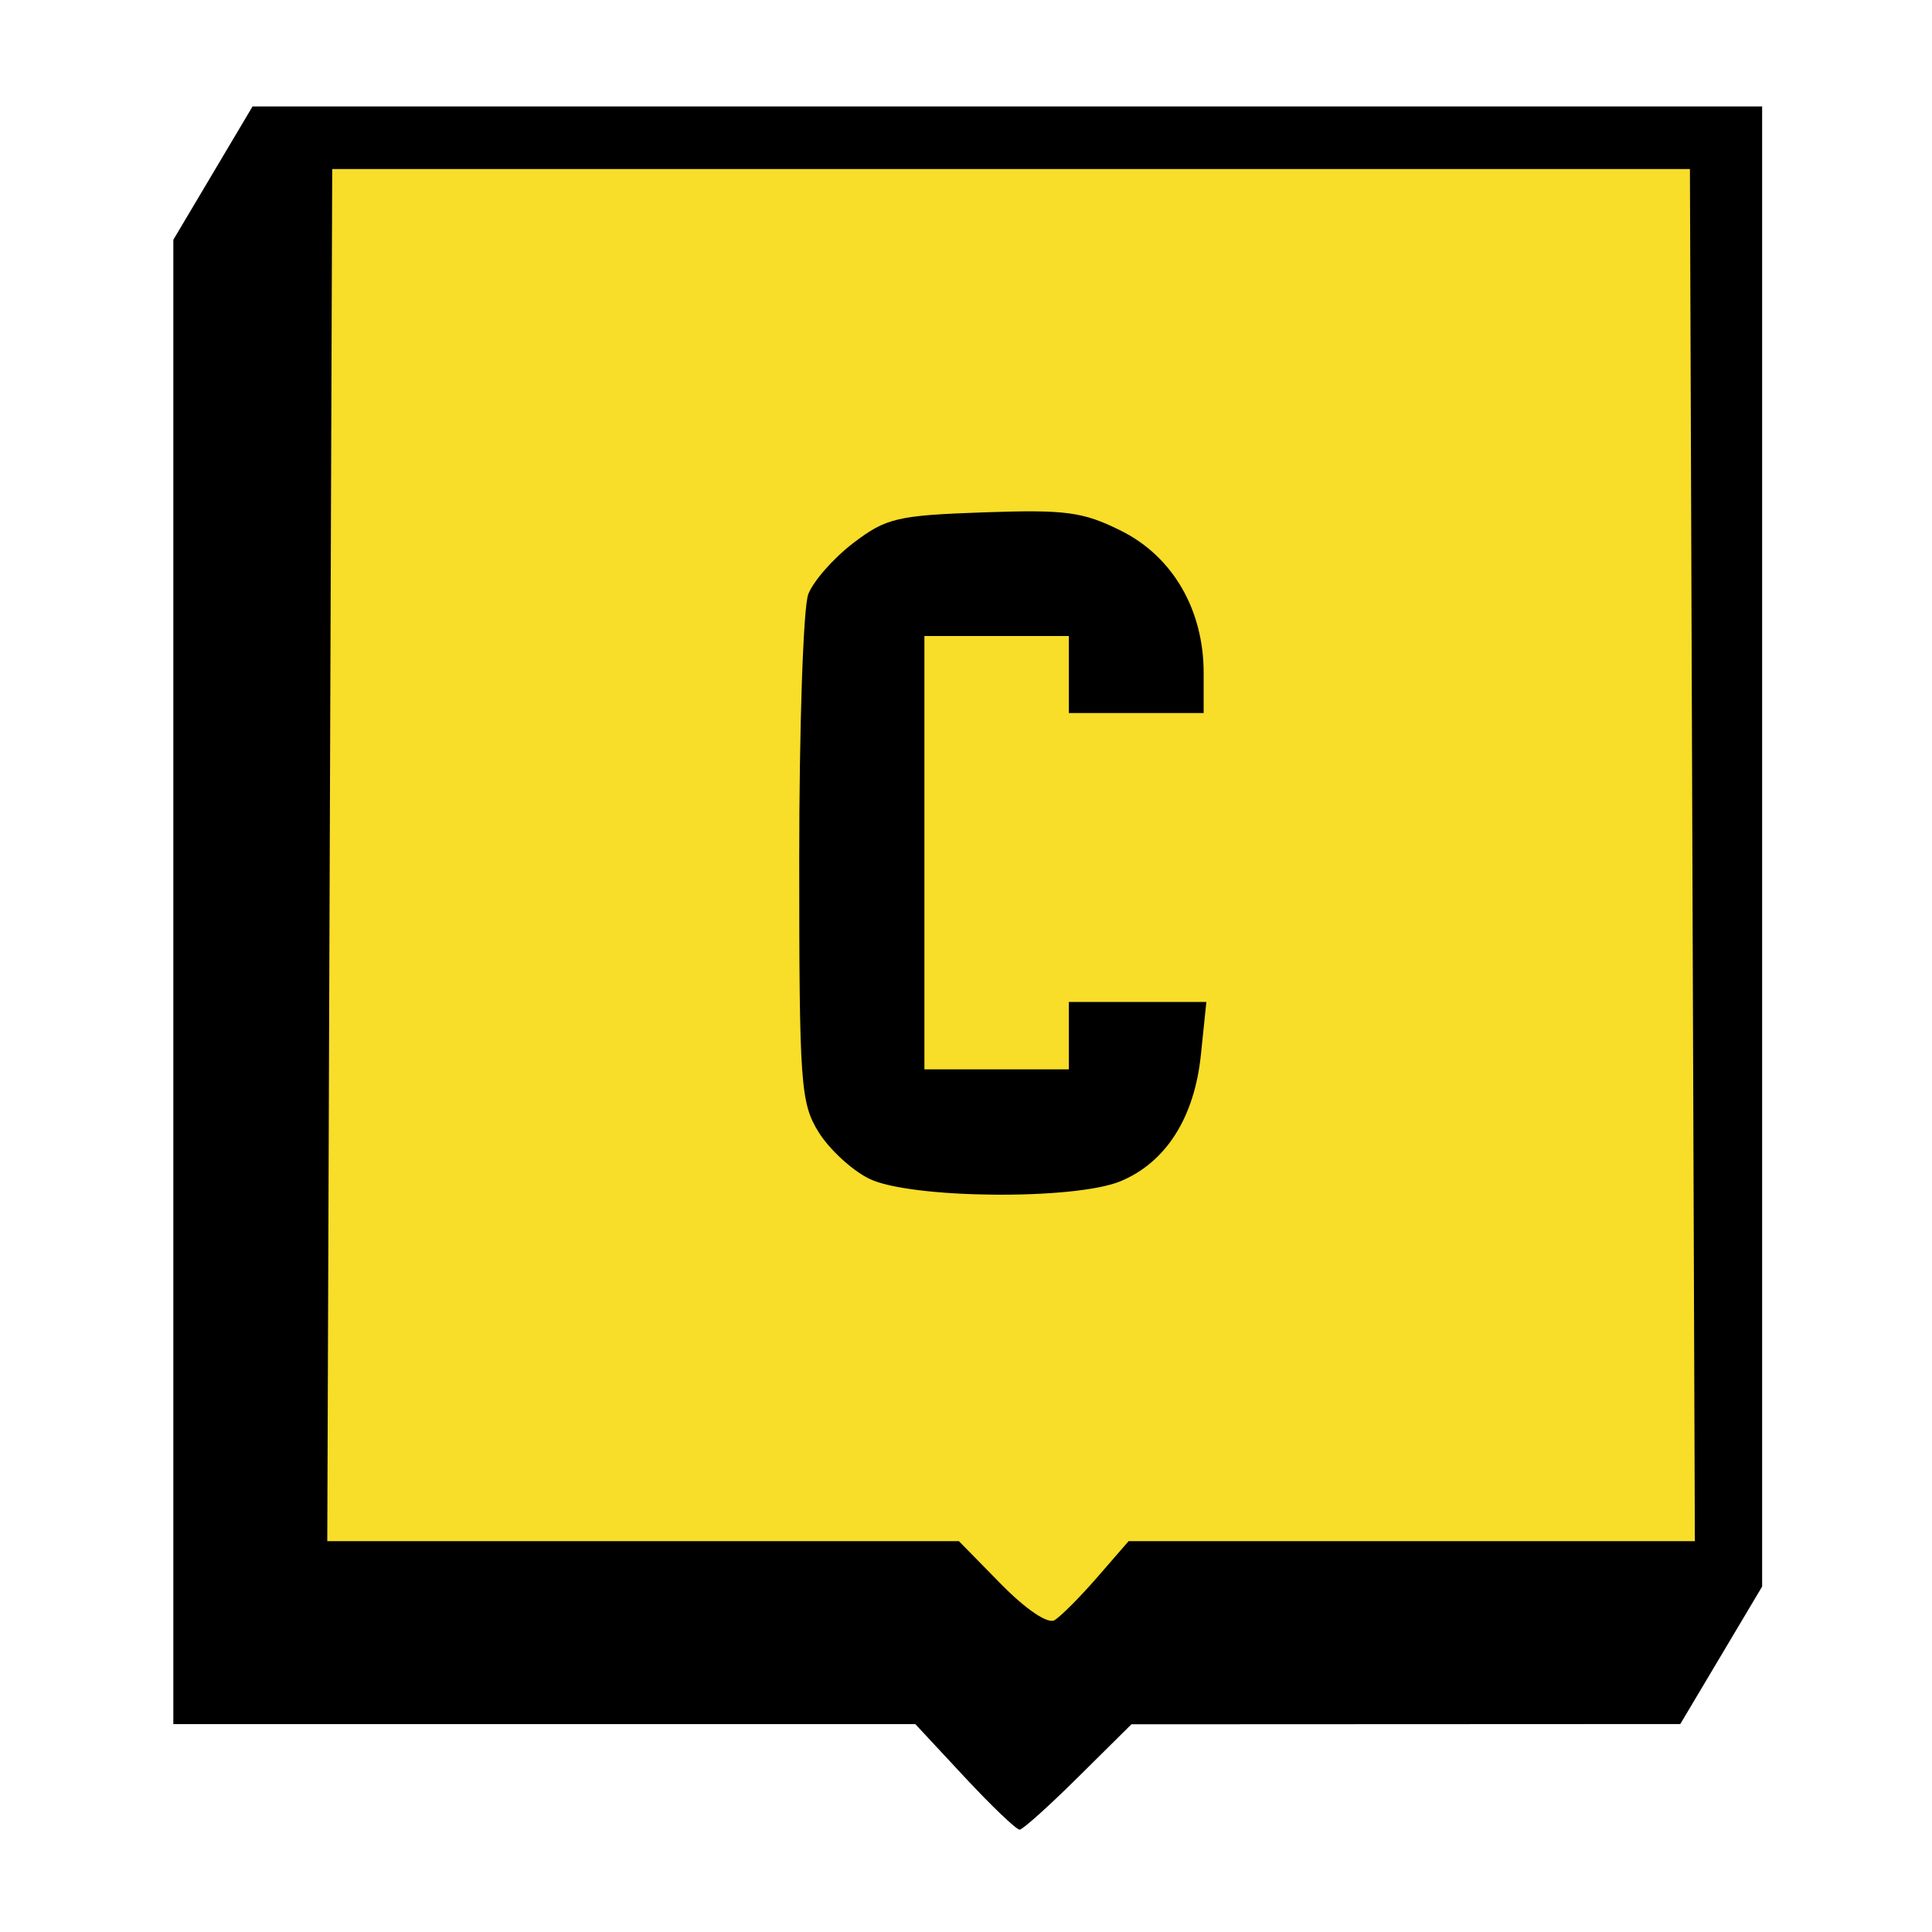 <?xml version="1.0" encoding="UTF-8" standalone="no"?>
<!-- Created with Inkscape (http://www.inkscape.org/) -->

<svg
   version="1.1"
   id="svg914"
   width="32"
   height="32"
   viewBox="0 0 32 32"
   sodipodi:docname="favicon.svg"
   inkscape:version="1.1 (c68e22c387, 2021-05-23)"
   xmlns:inkscape="http://www.inkscape.org/namespaces/inkscape"
   xmlns:sodipodi="http://sodipodi.sourceforge.net/DTD/sodipodi-0.dtd"
   xmlns="http://www.w3.org/2000/svg"
   xmlns:svg="http://www.w3.org/2000/svg">
  <defs
     id="defs918" />
  <sodipodi:namedview
     id="namedview916"
     pagecolor="#ffffff"
     bordercolor="#666666"
     borderopacity="1.0"
     inkscape:pageshadow="2"
     inkscape:pageopacity="0.0"
     inkscape:pagecheckerboard="0"
     showgrid="false"
     inkscape:zoom="13.146656"
     inkscape:cx="28.29617"
     inkscape:cy="13.577598"
     inkscape:window-width="1920"
     inkscape:window-height="1017"
     inkscape:window-x="-8"
     inkscape:window-y="-8"
     inkscape:window-maximized="1"
     inkscape:current-layer="g920" />
  <g
     inkscape:groupmode="layer"
     inkscape:label="Image"
     id="g920">
    <g
       id="g7310"
       transform="matrix(0.891,0,0,0.891,-17.067,-25.844)"
       style="stroke-width:1.123">
      <g
         id="g7304"
         transform="matrix(0.104,0,0,0.104,20.05,27.762)"
         style="stroke-width:10.807">
        <path
           id="path1018"
           style="fill:#f8dd29;fill-opacity:1;stroke-width:39.417;stroke-linecap:round;stroke-linejoin:round;stroke-miterlimit:1.6;stroke-dasharray:39.417, 78.834;paint-order:stroke markers fill"
           d="M 39.371,37.447 V 167.459 297.473 h 61.904 61.904 l 5.973,7.561 5.973,7.561 7.684,-7.561 7.684,-7.561 h 54.117 54.117 V 167.459 37.447 H 169.049 Z" />
        <path
           style="fill:#000000;stroke-width:39.417;stroke-linecap:round;stroke-linejoin:round;stroke-miterlimit:1.6;stroke-dasharray:39.417, 78.834;paint-order:stroke markers fill"
           d="m 146.739,222.64 c -3.071,-1.514 -7.137,-5.267 -9.036,-8.339 -3.216,-5.204 -3.453,-8.546 -3.453,-48.731 0,-23.729 0.726,-45.055 1.614,-47.39 0.888,-2.335 4.504,-6.452 8.036,-9.148 5.873,-4.483 7.861,-4.953 23.266,-5.491 14.773,-0.517 17.805,-0.109 24.658,3.313 9.193,4.591 14.714,14.105 14.714,25.358 v 7.202 h -12.048 -12.048 v -6.885 -6.885 H 169.534 156.625 v 38.726 38.726 h 12.909 12.909 v -6.024 -6.024 h 12.289 12.289 l -0.976,9.455 c -1.158,11.216 -6.22,19.19 -14.336,22.581 -8.221,3.435 -37.691,3.144 -44.969,-0.444 z"
           id="path1094" />
        <path
           style="fill:#000000;stroke-width:39.417;stroke-linecap:round;stroke-linejoin:round;stroke-miterlimit:1.6;stroke-dasharray:39.417, 78.834;paint-order:stroke markers fill"
           d="m 163.812,329.601 -8.811,-9.466 H 88.688 22.375 V 187.476 54.818 L 29.456,42.899 36.537,30.981 H 171.451 306.365 V 163.261 295.541 l -7.315,12.29 -7.315,12.29 -49.053,0.022 -49.053,0.022 -9.466,9.383 c -5.206,5.161 -9.933,9.414 -10.504,9.451 -0.571,0.037 -5.002,-4.192 -9.848,-9.399 z m 23.707,-35.714 5.607,-6.454 h 50.607 50.607 L 293.898,164.8 293.457,42.168 H 172.115 50.774 L 50.332,164.8 49.891,287.433 h 56.451 56.451 l 7.528,7.671 c 4.447,4.531 8.36,7.173 9.56,6.454 1.117,-0.669 4.554,-4.121 7.638,-7.671 z"
           id="path1170" />
      </g>
    </g>
  </g>
</svg>
